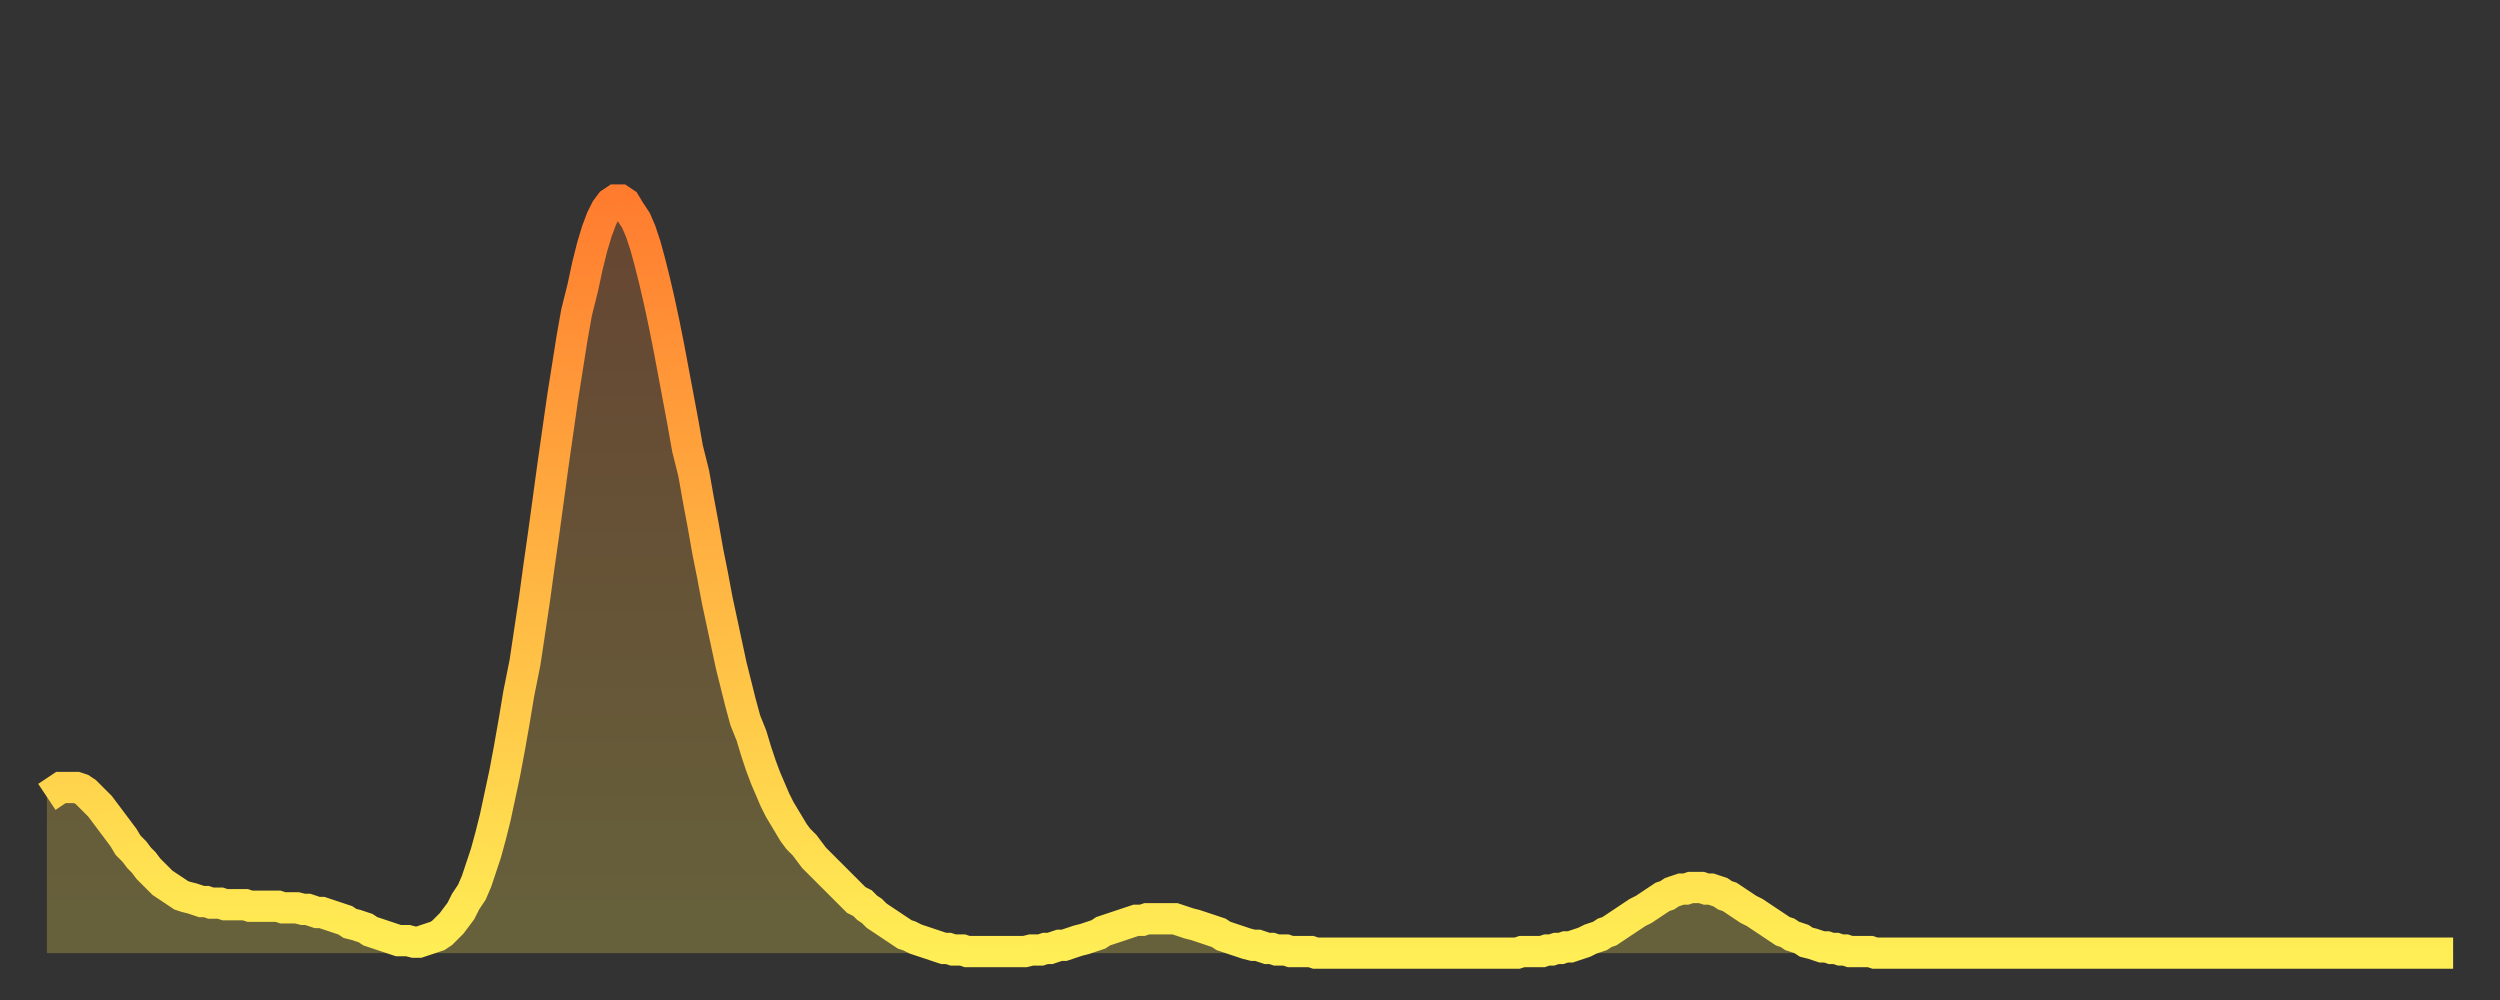 <?xml version="1.0" encoding="utf-8" ?>
<svg baseProfile="full" height="64" version="1.1" width="160" xmlns="http://www.w3.org/2000/svg" xmlns:ev="http://www.w3.org/2001/xml-events" xmlns:xlink="http://www.w3.org/1999/xlink"><rect width="100%" height="100%" fill="#333333" stroke="none"/><defs><linearGradient id="id200284" x1="0" x2="0" y1="0" y2="1"><stop offset="0%" stop-color="#ff7c2f" /><stop offset="50%" stop-color="#ffb542" /><stop offset="100%" stop-color="#ffee55" /></linearGradient></defs><g transform="translate(3,3)"><g><path d="M 0.0 48.0 0.3 47.8 0.6 47.6 0.9 47.4 1.2 47.4 1.5 47.4 1.9 47.4 2.2 47.5 2.5 47.7 2.8 48.0 3.1 48.3 3.4 48.6 3.7 49.0 4.0 49.4 4.3 49.8 4.6 50.2 4.9 50.6 5.2 51.1 5.6 51.5 5.9 51.9 6.2 52.2 6.5 52.6 6.8 52.9 7.1 53.2 7.4 53.5 7.7 53.7 8.0 53.9 8.3 54.1 8.6 54.3 8.9 54.4 9.3 54.5 9.6 54.6 9.9 54.7 10.2 54.7 10.5 54.8 10.8 54.8 11.1 54.8 11.4 54.9 11.7 54.9 12.0 54.9 12.3 54.9 12.7 54.9 13.0 55.0 13.3 55.0 13.6 55.0 13.9 55.0 14.2 55.0 14.5 55.0 14.8 55.0 15.1 55.1 15.4 55.1 15.7 55.1 16.0 55.1 16.4 55.2 16.7 55.2 17.0 55.3 17.3 55.4 17.6 55.4 17.9 55.5 18.2 55.6 18.5 55.7 18.8 55.8 19.1 55.9 19.4 56.1 19.8 56.2 20.1 56.3 20.4 56.4 20.7 56.6 21.0 56.7 21.3 56.8 21.6 56.9 21.9 57.0 22.2 57.1 22.5 57.2 22.8 57.2 23.1 57.2 23.5 57.3 23.8 57.3 24.1 57.2 24.4 57.1 24.7 57.0 25.0 56.9 25.3 56.7 25.6 56.4 25.9 56.1 26.2 55.7 26.5 55.3 26.8 54.7 27.2 54.1 27.5 53.4 27.8 52.5 28.1 51.6 28.4 50.5 28.7 49.3 29.0 47.9 29.3 46.5 29.6 44.9 29.9 43.2 30.2 41.4 30.6 39.4 30.9 37.4 31.2 35.4 31.5 33.2 31.8 31.1 32.1 28.9 32.4 26.7 32.7 24.6 33.0 22.5 33.3 20.6 33.6 18.7 33.9 17.0 34.3 15.4 34.6 14.0 34.9 12.8 35.2 11.8 35.5 11.0 35.8 10.4 36.1 10.0 36.4 9.8 36.7 9.8 37.0 10.0 37.3 10.5 37.7 11.1 38.0 11.8 38.3 12.7 38.6 13.8 38.9 15.0 39.2 16.3 39.5 17.7 39.8 19.2 40.1 20.8 40.4 22.4 40.7 24.0 41.0 25.7 41.4 27.3 41.7 29.0 42.0 30.6 42.3 32.3 42.6 33.8 42.9 35.4 43.2 36.8 43.5 38.2 43.8 39.6 44.1 40.8 44.4 42.0 44.7 43.1 45.1 44.1 45.4 45.1 45.7 46.0 46.0 46.8 46.3 47.5 46.6 48.2 46.9 48.8 47.2 49.3 47.5 49.8 47.8 50.3 48.1 50.7 48.5 51.1 48.8 51.5 49.1 51.9 49.4 52.2 49.7 52.5 50.0 52.8 50.3 53.1 50.6 53.4 50.9 53.7 51.2 54.0 51.5 54.3 51.8 54.6 52.2 54.8 52.5 55.1 52.8 55.3 53.1 55.6 53.4 55.8 53.7 56.0 54.0 56.2 54.3 56.4 54.6 56.6 54.9 56.8 55.2 56.9 55.6 57.1 55.9 57.2 56.2 57.3 56.5 57.4 56.8 57.5 57.1 57.6 57.4 57.7 57.7 57.7 58.0 57.8 58.3 57.8 58.6 57.8 58.9 57.9 59.3 57.9 59.6 57.9 59.9 57.9 60.2 57.9 60.5 57.9 60.8 57.9 61.1 57.9 61.4 57.9 61.7 57.9 62.0 57.9 62.3 57.9 62.6 57.9 63.0 57.8 63.3 57.8 63.6 57.8 63.9 57.7 64.2 57.7 64.5 57.6 64.8 57.5 65.1 57.5 65.4 57.4 65.7 57.3 66.0 57.2 66.4 57.1 66.7 57.0 67.0 56.9 67.3 56.8 67.6 56.6 67.9 56.5 68.2 56.4 68.5 56.3 68.8 56.2 69.1 56.1 69.4 56.0 69.7 55.9 70.1 55.9 70.4 55.8 70.7 55.8 71.0 55.8 71.3 55.8 71.6 55.8 71.9 55.8 72.2 55.8 72.5 55.9 72.8 56.0 73.1 56.1 73.5 56.2 73.8 56.3 74.1 56.4 74.4 56.5 74.7 56.6 75.0 56.7 75.3 56.9 75.6 57.0 75.9 57.1 76.2 57.2 76.5 57.3 76.8 57.4 77.2 57.5 77.5 57.5 77.8 57.6 78.1 57.7 78.4 57.7 78.7 57.8 79.0 57.8 79.3 57.8 79.6 57.9 79.9 57.9 80.2 57.9 80.5 57.9 80.9 57.9 81.2 58.0 81.5 58.0 81.8 58.0 82.1 58.0 82.4 58.0 82.7 58.0 83.0 58.0 83.3 58.0 83.6 58.0 83.9 58.0 84.3 58.0 84.6 58.0 84.9 58.0 85.2 58.0 85.5 58.0 85.8 58.0 86.1 58.0 86.4 58.0 86.7 58.0 87.0 58.0 87.3 58.0 87.6 58.0 88.0 58.0 88.3 58.0 88.6 58.0 88.9 58.0 89.2 58.0 89.5 58.0 89.8 58.0 90.1 58.0 90.4 58.0 90.7 58.0 91.0 58.0 91.4 58.0 91.7 58.0 92.0 58.0 92.3 58.0 92.6 58.0 92.9 58.0 93.2 58.0 93.5 58.0 93.8 58.0 94.1 58.0 94.4 57.9 94.7 57.9 95.1 57.9 95.4 57.9 95.7 57.9 96.0 57.8 96.3 57.8 96.6 57.7 96.9 57.7 97.2 57.6 97.5 57.6 97.8 57.5 98.1 57.4 98.4 57.3 98.8 57.1 99.1 57.0 99.4 56.9 99.7 56.7 100.0 56.6 100.3 56.4 100.6 56.2 100.9 56.0 101.2 55.8 101.5 55.6 101.8 55.4 102.2 55.2 102.5 55.0 102.8 54.8 103.1 54.6 103.4 54.4 103.7 54.3 104.0 54.1 104.3 54.0 104.6 53.9 104.9 53.9 105.2 53.8 105.5 53.8 105.9 53.8 106.2 53.9 106.5 53.9 106.8 54.0 107.1 54.1 107.4 54.3 107.7 54.4 108.0 54.6 108.3 54.8 108.6 55.0 108.9 55.2 109.3 55.4 109.6 55.6 109.9 55.8 110.2 56.0 110.5 56.2 110.8 56.4 111.1 56.6 111.4 56.7 111.7 56.9 112.0 57.0 112.3 57.1 112.6 57.3 113.0 57.4 113.3 57.5 113.6 57.6 113.9 57.6 114.2 57.7 114.5 57.7 114.8 57.8 115.1 57.8 115.4 57.9 115.7 57.9 116.0 57.9 116.3 57.9 116.7 57.9 117.0 58.0 117.3 58.0 117.6 58.0 117.9 58.0 118.2 58.0 118.5 58.0 118.8 58.0 119.1 58.0 119.4 58.0 119.7 58.0 120.1 58.0 120.4 58.0 120.7 58.0 121.0 58.0 121.3 58.0 121.6 58.0 121.9 58.0 122.2 58.0 122.5 58.0 122.8 58.0 123.1 58.0 123.4 58.0 123.8 58.0 124.1 58.0 124.4 58.0 124.7 58.0 125.0 58.0 125.3 58.0 125.6 58.0 125.9 58.0 126.2 58.0 126.5 58.0 126.8 58.0 127.2 58.0 127.5 58.0 127.8 58.0 128.1 58.0 128.4 58.0 128.7 58.0 129.0 58.0 129.3 58.0 129.6 58.0 129.9 58.0 130.2 58.0 130.5 58.0 130.9 58.0 131.2 58.0 131.5 58.0 131.8 58.0 132.1 58.0 132.4 58.0 132.7 58.0 133.0 58.0 133.3 58.0 133.6 58.0 133.9 58.0 134.2 58.0 134.6 58.0 134.9 58.0 135.2 58.0 135.5 58.0 135.8 58.0 136.1 58.0 136.4 58.0 136.7 58.0 137.0 58.0 137.3 58.0 137.6 58.0 138.0 58.0 138.3 58.0 138.6 58.0 138.9 58.0 139.2 58.0 139.5 58.0 139.8 58.0 140.1 58.0 140.4 58.0 140.7 58.0 141.0 58.0 141.3 58.0 141.7 58.0 142.0 58.0 142.3 58.0 142.6 58.0 142.9 58.0 143.2 58.0 143.5 58.0 143.8 58.0 144.1 58.0 144.4 58.0 144.7 58.0 145.1 58.0 145.4 58.0 145.7 58.0 146.0 58.0 146.3 58.0 146.6 58.0 146.9 58.0 147.2 58.0 147.5 58.0 147.8 58.0 148.1 58.0 148.4 58.0 148.8 58.0 149.1 58.0 149.4 58.0 149.7 58.0 150.0 58.0 150.3 58.0 150.6 58.0 150.9 58.0 151.2 58.0 151.5 58.0 151.8 58.0 152.1 58.0 152.5 58.0 152.8 58.0 153.1 58.0 153.4 58.0 153.7 58.0 154.0 58.0" fill="none" id="graph-curve" opacity="1" stroke="url(#id200284)" stroke-width="2" /><path d="M 0 58 L 0.0 48.0 0.3 47.8 0.6 47.6 0.9 47.4 1.2 47.4 1.5 47.4 1.9 47.4 2.2 47.5 2.5 47.7 2.8 48.0 3.1 48.3 3.4 48.6 3.7 49.0 4.0 49.4 4.3 49.8 4.6 50.2 4.9 50.6 5.2 51.1 5.6 51.5 5.9 51.9 6.2 52.2 6.5 52.6 6.8 52.9 7.1 53.2 7.4 53.5 7.7 53.7 8.0 53.9 8.3 54.1 8.6 54.3 8.9 54.4 9.3 54.5 9.6 54.6 9.9 54.7 10.2 54.7 10.5 54.8 10.8 54.8 11.1 54.8 11.4 54.9 11.7 54.9 12.0 54.9 12.3 54.9 12.7 54.9 13.0 55.0 13.3 55.0 13.6 55.0 13.9 55.0 14.2 55.0 14.5 55.0 14.8 55.0 15.1 55.1 15.4 55.1 15.7 55.1 16.0 55.1 16.4 55.2 16.7 55.2 17.0 55.3 17.3 55.4 17.6 55.4 17.9 55.5 18.2 55.6 18.5 55.7 18.8 55.8 19.1 55.9 19.4 56.1 19.8 56.2 20.1 56.3 20.4 56.4 20.7 56.6 21.0 56.7 21.3 56.8 21.6 56.9 21.9 57.0 22.2 57.1 22.5 57.2 22.8 57.2 23.1 57.2 23.5 57.3 23.8 57.3 24.1 57.2 24.4 57.1 24.7 57.0 25.0 56.9 25.3 56.7 25.6 56.4 25.9 56.1 26.2 55.7 26.5 55.3 26.8 54.7 27.2 54.1 27.5 53.4 27.8 52.5 28.1 51.6 28.4 50.5 28.7 49.3 29.0 47.9 29.3 46.5 29.6 44.9 29.9 43.2 30.2 41.4 30.6 39.4 30.9 37.4 31.2 35.4 31.5 33.2 31.8 31.1 32.1 28.9 32.4 26.7 32.7 24.6 33.0 22.5 33.3 20.6 33.6 18.7 33.9 17.0 34.3 15.4 34.6 14.0 34.9 12.8 35.2 11.8 35.5 11.0 35.8 10.4 36.1 10.0 36.4 9.8 36.7 9.8 37.0 10.0 37.3 10.5 37.7 11.1 38.0 11.8 38.3 12.7 38.6 13.8 38.9 15.0 39.2 16.3 39.5 17.7 39.8 19.2 40.1 20.8 40.4 22.4 40.7 24.0 41.0 25.7 41.4 27.3 41.7 29.0 42.0 30.6 42.3 32.3 42.6 33.8 42.9 35.4 43.2 36.8 43.5 38.2 43.8 39.6 44.1 40.8 44.4 42.0 44.7 43.1 45.1 44.1 45.4 45.1 45.7 46.0 46.0 46.8 46.3 47.5 46.6 48.2 46.9 48.8 47.2 49.3 47.5 49.8 47.8 50.3 48.1 50.7 48.5 51.1 48.8 51.5 49.1 51.9 49.4 52.2 49.7 52.5 50.0 52.8 50.3 53.1 50.6 53.4 50.9 53.7 51.2 54.0 51.5 54.3 51.8 54.6 52.2 54.8 52.5 55.1 52.8 55.3 53.1 55.6 53.4 55.8 53.7 56.0 54.0 56.2 54.3 56.4 54.6 56.6 54.9 56.8 55.2 56.9 55.6 57.1 55.9 57.2 56.2 57.3 56.5 57.4 56.8 57.5 57.1 57.6 57.4 57.7 57.7 57.7 58.0 57.8 58.3 57.8 58.6 57.8 58.9 57.9 59.3 57.9 59.6 57.9 59.9 57.9 60.2 57.9 60.5 57.9 60.8 57.9 61.1 57.9 61.4 57.9 61.7 57.9 62.0 57.9 62.3 57.9 62.6 57.9 63.0 57.8 63.3 57.8 63.6 57.8 63.9 57.7 64.2 57.7 64.5 57.6 64.8 57.5 65.1 57.5 65.4 57.4 65.7 57.3 66.0 57.2 66.4 57.1 66.7 57.0 67.0 56.9 67.3 56.8 67.6 56.6 67.9 56.5 68.2 56.4 68.5 56.3 68.8 56.2 69.1 56.1 69.4 56.0 69.7 55.9 70.1 55.9 70.4 55.8 70.7 55.8 71.0 55.8 71.3 55.8 71.6 55.8 71.9 55.8 72.2 55.8 72.5 55.9 72.8 56.0 73.1 56.1 73.5 56.2 73.8 56.3 74.1 56.4 74.4 56.5 74.7 56.6 75.0 56.7 75.3 56.9 75.6 57.0 75.9 57.1 76.2 57.2 76.5 57.3 76.8 57.4 77.2 57.5 77.5 57.5 77.8 57.6 78.1 57.7 78.4 57.7 78.7 57.8 79.0 57.8 79.3 57.8 79.6 57.9 79.9 57.9 80.2 57.9 80.5 57.9 80.9 57.9 81.2 58.0 81.5 58.0 81.8 58.0 82.1 58.0 82.4 58.0 82.7 58.0 83.0 58.0 83.3 58.0 83.6 58.0 83.9 58.0 84.3 58.0 84.6 58.0 84.9 58.0 85.2 58.0 85.5 58.0 85.8 58.0 86.1 58.0 86.4 58.0 86.7 58.0 87.0 58.0 87.3 58.0 87.6 58.0 88.0 58.0 88.3 58.0 88.6 58.0 88.9 58.0 89.2 58.0 89.5 58.0 89.8 58.0 90.1 58.0 90.4 58.0 90.7 58.0 91.0 58.0 91.4 58.0 91.7 58.0 92.0 58.0 92.3 58.0 92.6 58.0 92.9 58.0 93.2 58.0 93.5 58.0 93.8 58.0 94.1 58.0 94.4 57.9 94.7 57.9 95.1 57.9 95.4 57.9 95.7 57.9 96.0 57.8 96.3 57.8 96.6 57.7 96.9 57.7 97.2 57.6 97.5 57.6 97.8 57.5 98.1 57.4 98.4 57.3 98.8 57.1 99.1 57.0 99.4 56.9 99.7 56.7 100.0 56.6 100.3 56.4 100.6 56.2 100.9 56.0 101.2 55.8 101.5 55.6 101.8 55.4 102.2 55.2 102.5 55.0 102.8 54.8 103.1 54.6 103.4 54.4 103.7 54.3 104.0 54.1 104.3 54.0 104.6 53.9 104.9 53.9 105.2 53.8 105.5 53.8 105.9 53.8 106.2 53.9 106.5 53.9 106.8 54.0 107.1 54.1 107.4 54.3 107.7 54.4 108.0 54.6 108.3 54.8 108.6 55.0 108.9 55.2 109.3 55.4 109.6 55.6 109.9 55.8 110.2 56.0 110.5 56.2 110.8 56.4 111.1 56.6 111.4 56.7 111.7 56.9 112.0 57.0 112.3 57.1 112.6 57.3 113.0 57.4 113.3 57.5 113.6 57.6 113.9 57.6 114.2 57.7 114.5 57.7 114.8 57.8 115.1 57.8 115.4 57.9 115.7 57.9 116.0 57.9 116.3 57.9 116.7 57.9 117.0 58.0 117.3 58.0 117.6 58.0 117.9 58.0 118.2 58.0 118.5 58.0 118.8 58.0 119.1 58.0 119.4 58.0 119.7 58.0 120.1 58.0 120.4 58.0 120.7 58.0 121.0 58.0 121.3 58.0 121.6 58.0 121.9 58.0 122.2 58.0 122.5 58.0 122.8 58.0 123.1 58.0 123.4 58.0 123.8 58.0 124.1 58.0 124.4 58.0 124.7 58.0 125.0 58.0 125.3 58.0 125.6 58.0 125.9 58.0 126.2 58.0 126.5 58.0 126.8 58.0 127.2 58.0 127.5 58.0 127.8 58.0 128.1 58.0 128.4 58.0 128.7 58.0 129.0 58.0 129.3 58.0 129.6 58.0 129.9 58.0 130.2 58.0 130.5 58.0 130.9 58.0 131.2 58.0 131.5 58.0 131.8 58.0 132.1 58.0 132.4 58.0 132.7 58.0 133.0 58.0 133.3 58.0 133.6 58.0 133.9 58.0 134.2 58.0 134.6 58.0 134.9 58.0 135.2 58.0 135.5 58.0 135.8 58.0 136.1 58.0 136.4 58.0 136.7 58.0 137.0 58.0 137.3 58.0 137.6 58.0 138.0 58.0 138.3 58.0 138.6 58.0 138.9 58.0 139.2 58.0 139.5 58.0 139.8 58.0 140.1 58.0 140.4 58.0 140.7 58.0 141.0 58.0 141.3 58.0 141.7 58.0 142.0 58.0 142.3 58.0 142.6 58.0 142.9 58.0 143.2 58.0 143.5 58.0 143.8 58.0 144.1 58.0 144.4 58.0 144.7 58.0 145.1 58.0 145.4 58.0 145.7 58.0 146.0 58.0 146.3 58.0 146.6 58.0 146.9 58.0 147.2 58.0 147.5 58.0 147.8 58.0 148.1 58.0 148.4 58.0 148.8 58.0 149.1 58.0 149.4 58.0 149.7 58.0 150.0 58.0 150.3 58.0 150.6 58.0 150.9 58.0 151.2 58.0 151.5 58.0 151.8 58.0 152.1 58.0 152.5 58.0 152.8 58.0 153.1 58.0 153.4 58.0 153.7 58.0 154.0 58.0 154 58" fill="url(#id200284)" fill-opacity=".25" id="graph-shadow" /></g></g></svg>
